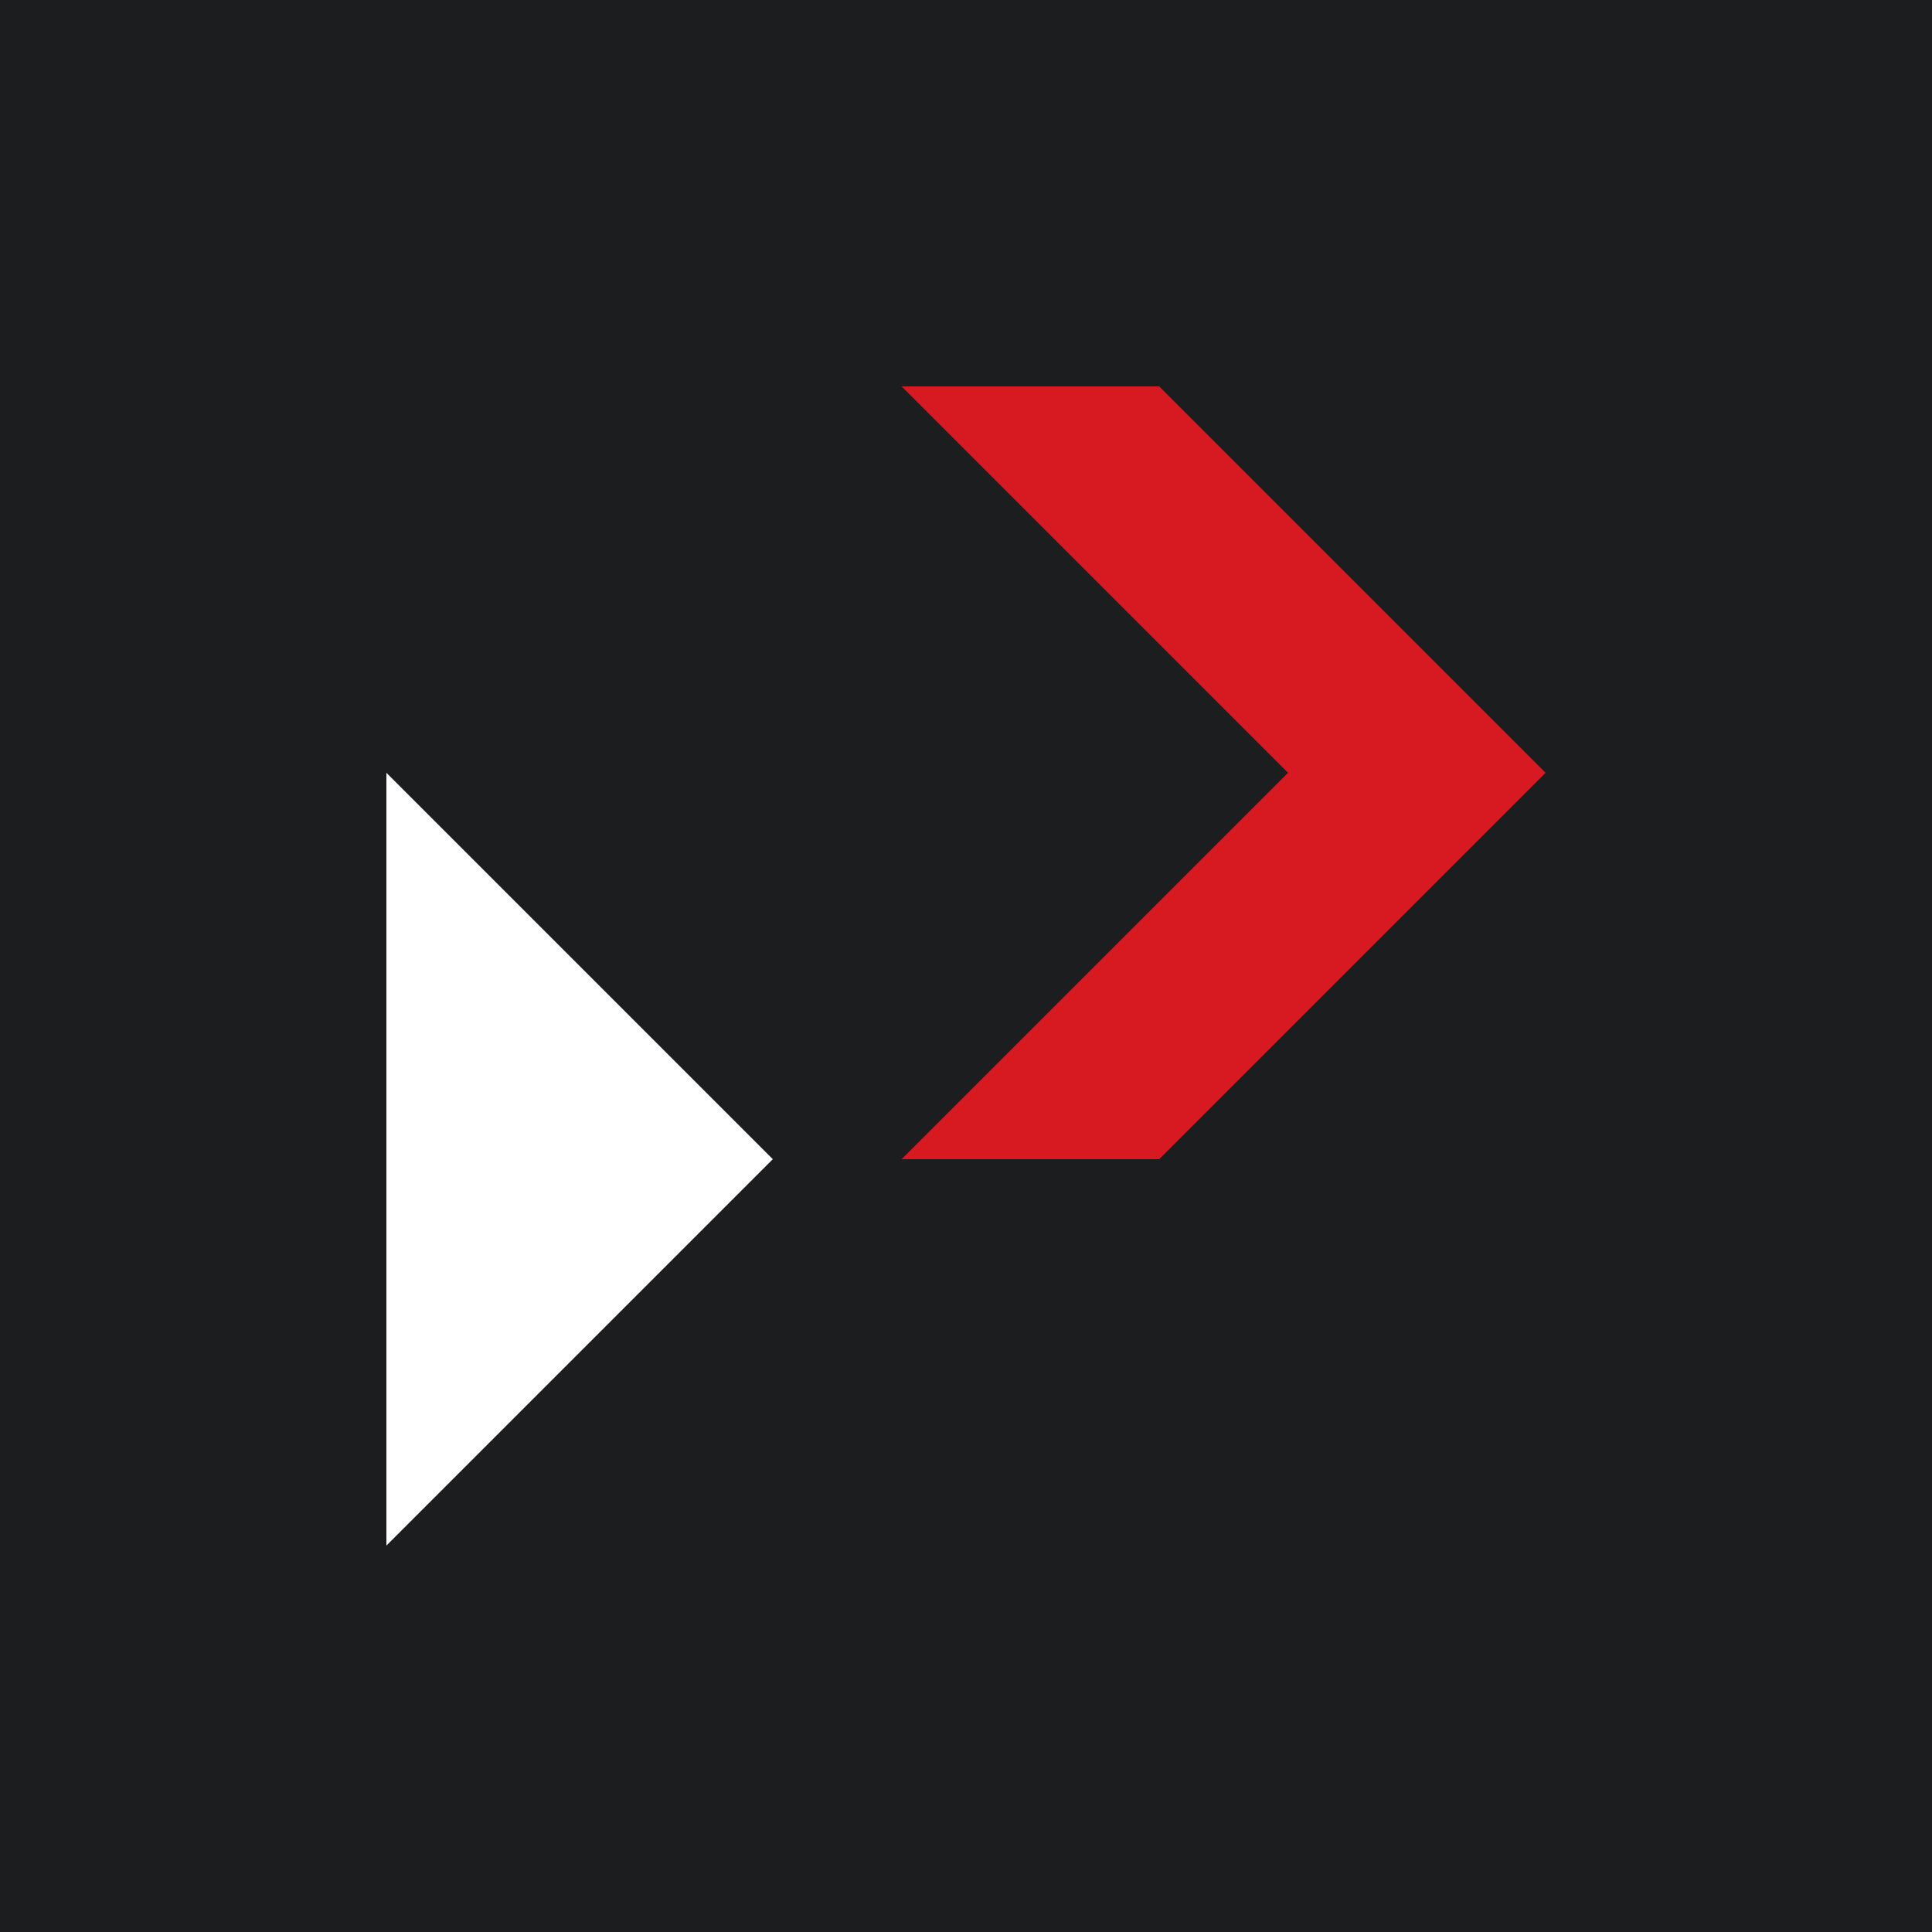 <svg width="80" height="80" viewBox="0 0 80 80" fill="none" xmlns="http://www.w3.org/2000/svg">
<rect width="80" height="80" fill="#1B1D1F"/>
<path d="M37.333 16L53.333 32L37.333 48H48L64 32L48 16H37.333Z" fill="#D71921"/>
<path d="M16 32L32 48L16 64L16 32Z" fill="white"/>
</svg>
